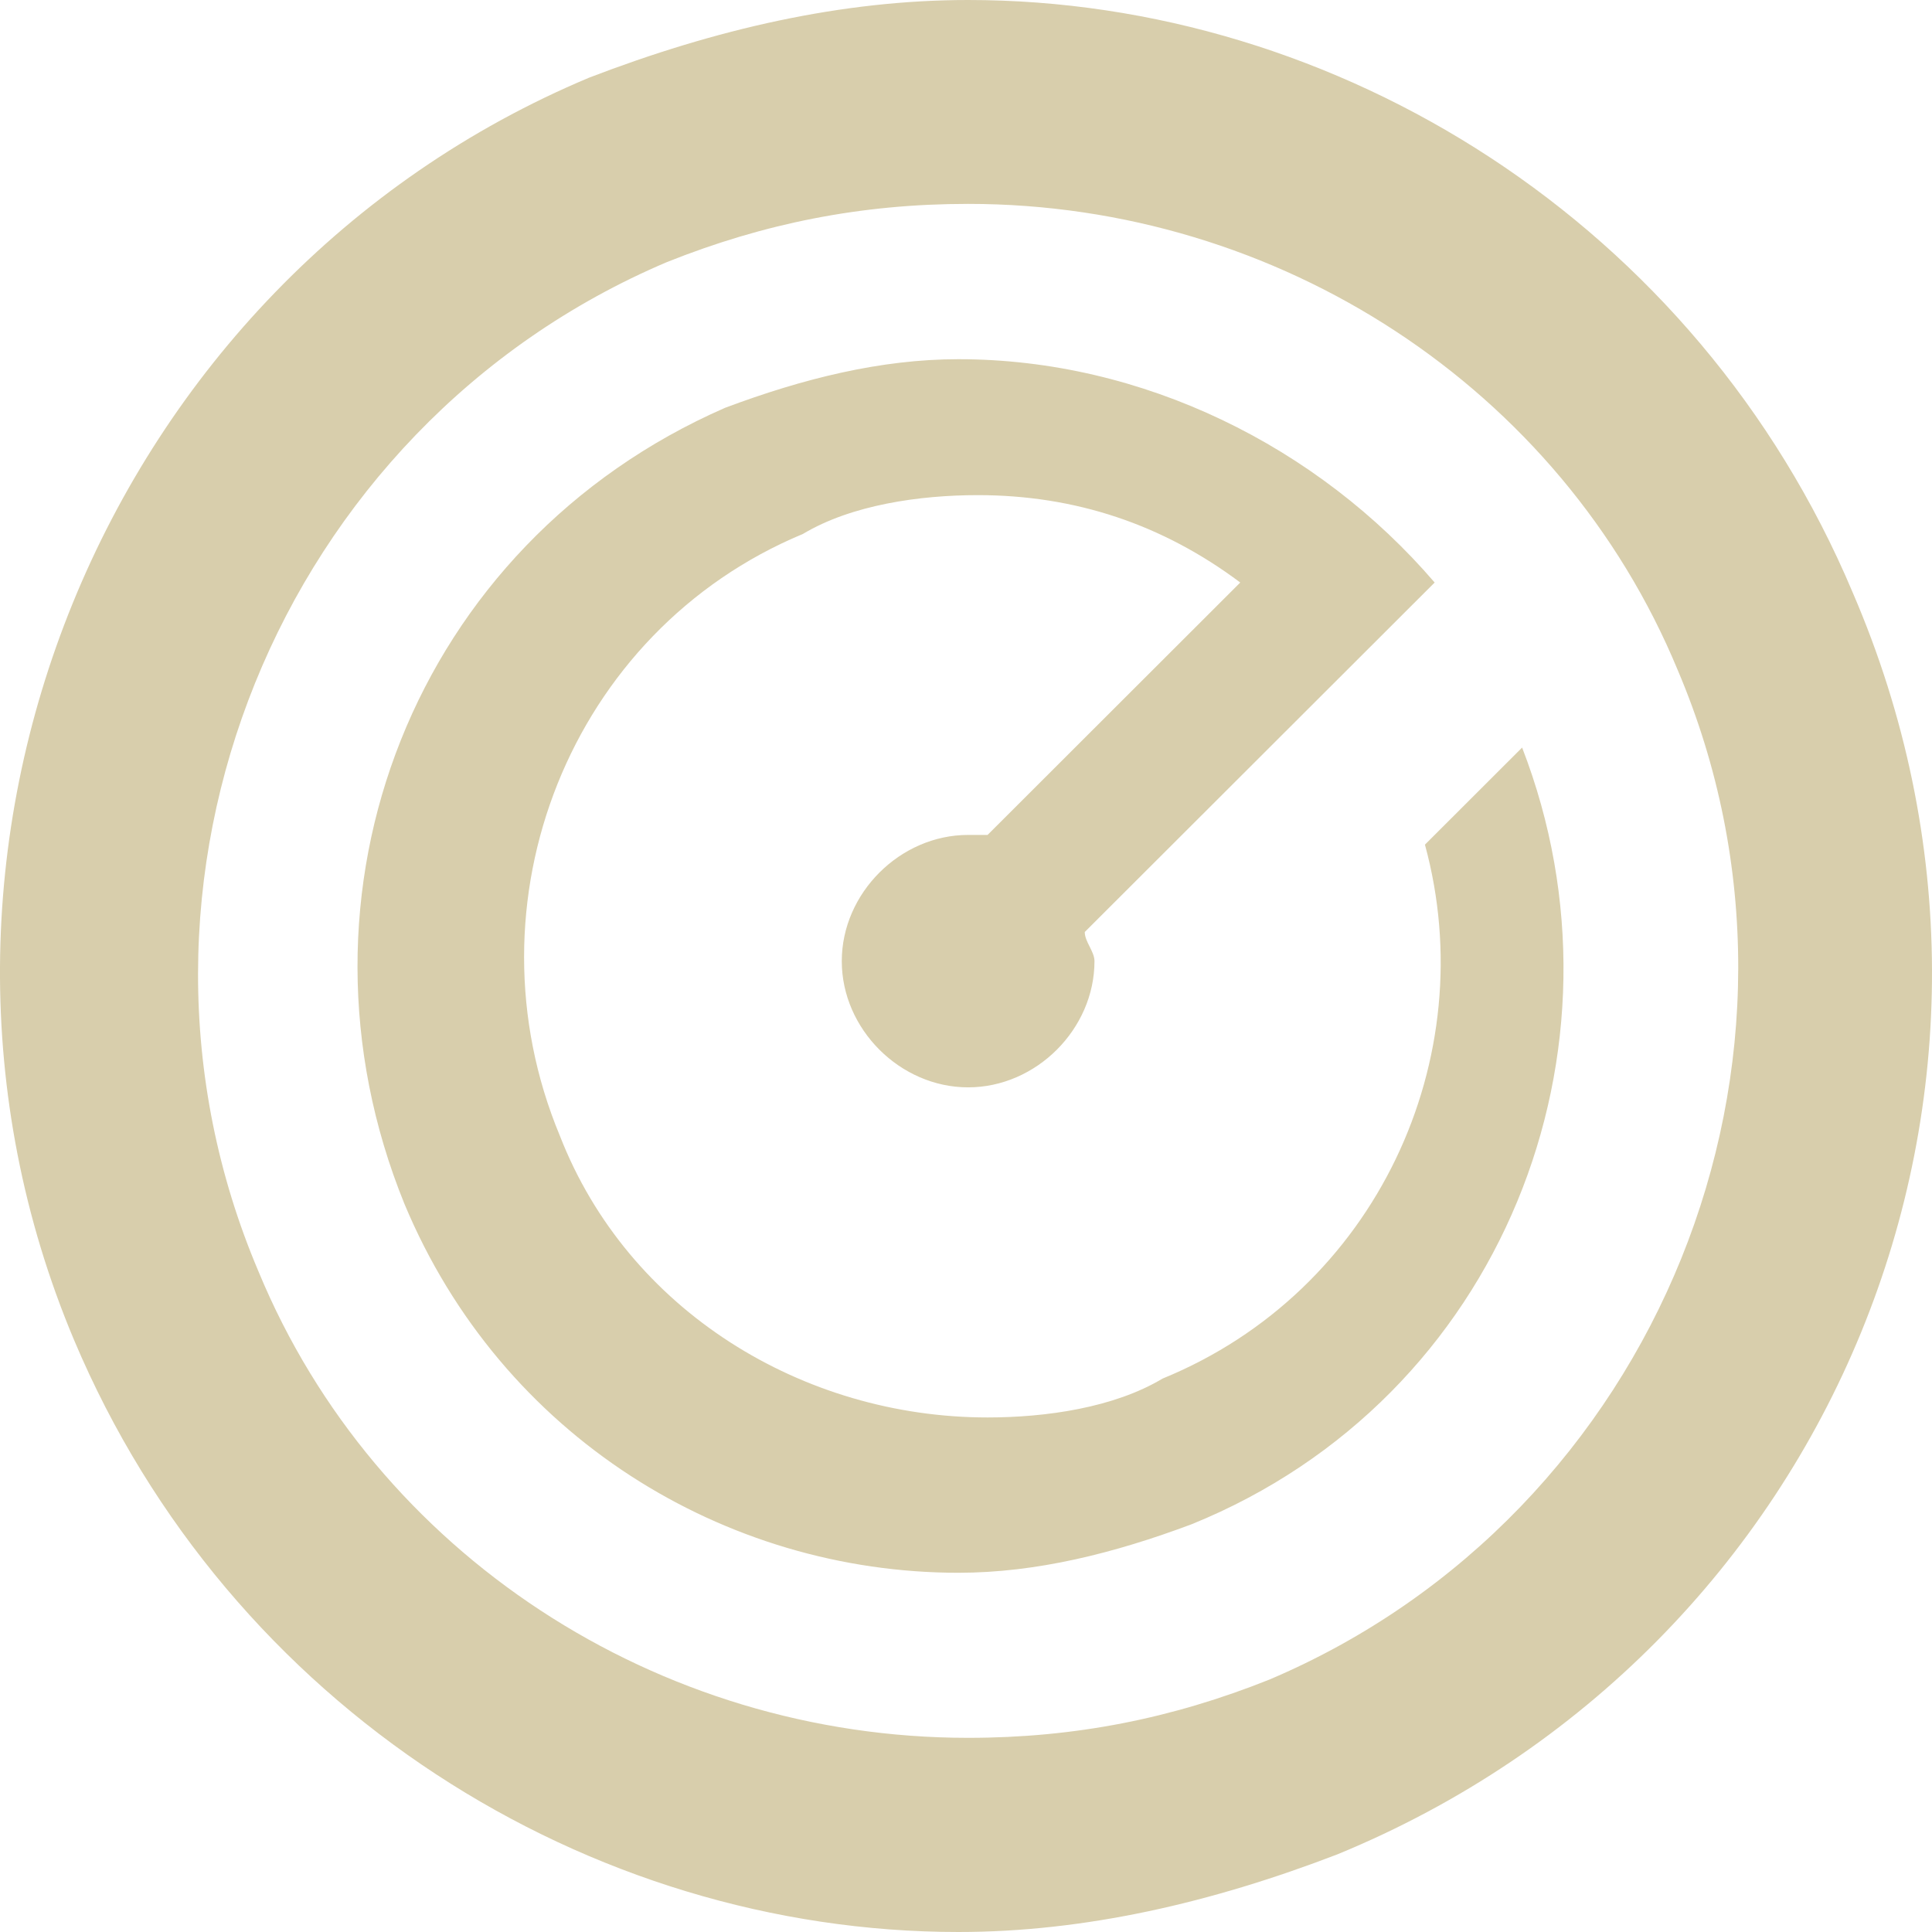 <svg xmlns="http://www.w3.org/2000/svg" width="64" height="64" viewBox="0 0 64 64" fill="none"><path d="M61.369 19.618C56.218 7.397 44.305 0 32.071 0C27.885 0 23.7 0.965 19.514 2.573C3.416 9.327 -4.311 28.302 2.45 44.382C7.602 56.603 19.514 64 31.749 64C35.934 64 40.12 63.035 44.305 61.427C60.725 54.673 68.452 36.02 61.369 19.618ZM42.051 55.638C38.832 56.925 35.612 57.568 32.071 57.568C21.768 57.568 12.431 51.457 8.568 42.131C3.094 29.266 9.212 14.151 22.09 8.683C25.309 7.397 28.529 6.754 32.071 6.754C42.373 6.754 51.71 12.864 55.574 22.191C61.047 35.055 54.93 50.171 42.051 55.638ZM50.422 24.764C54.286 34.734 49.778 46.312 39.476 50.492C36.9 51.457 34.324 52.1 31.749 52.1C24.022 52.1 16.617 47.598 13.397 39.879C9.212 29.588 13.719 18.01 24.022 13.508C26.597 12.543 29.173 11.899 31.749 11.899C37.866 11.899 43.661 14.794 47.525 19.297L35.934 30.874C35.934 31.196 36.256 31.518 36.256 31.839C36.256 34.09 34.324 36.02 32.071 36.02C29.817 36.02 27.885 34.09 27.885 31.839C27.885 29.588 29.817 27.658 32.071 27.658C32.393 27.658 32.393 27.658 32.715 27.658L41.085 19.297C38.51 17.367 35.612 16.402 32.393 16.402C30.461 16.402 28.207 16.724 26.597 17.688C18.87 20.904 15.329 29.91 18.548 37.628C20.802 43.417 26.597 46.955 32.715 46.955C34.646 46.955 36.9 46.633 38.51 45.668C45.593 42.774 49.134 35.055 47.203 27.98L50.422 24.764Z" fill="#D8CEAC"/></svg>